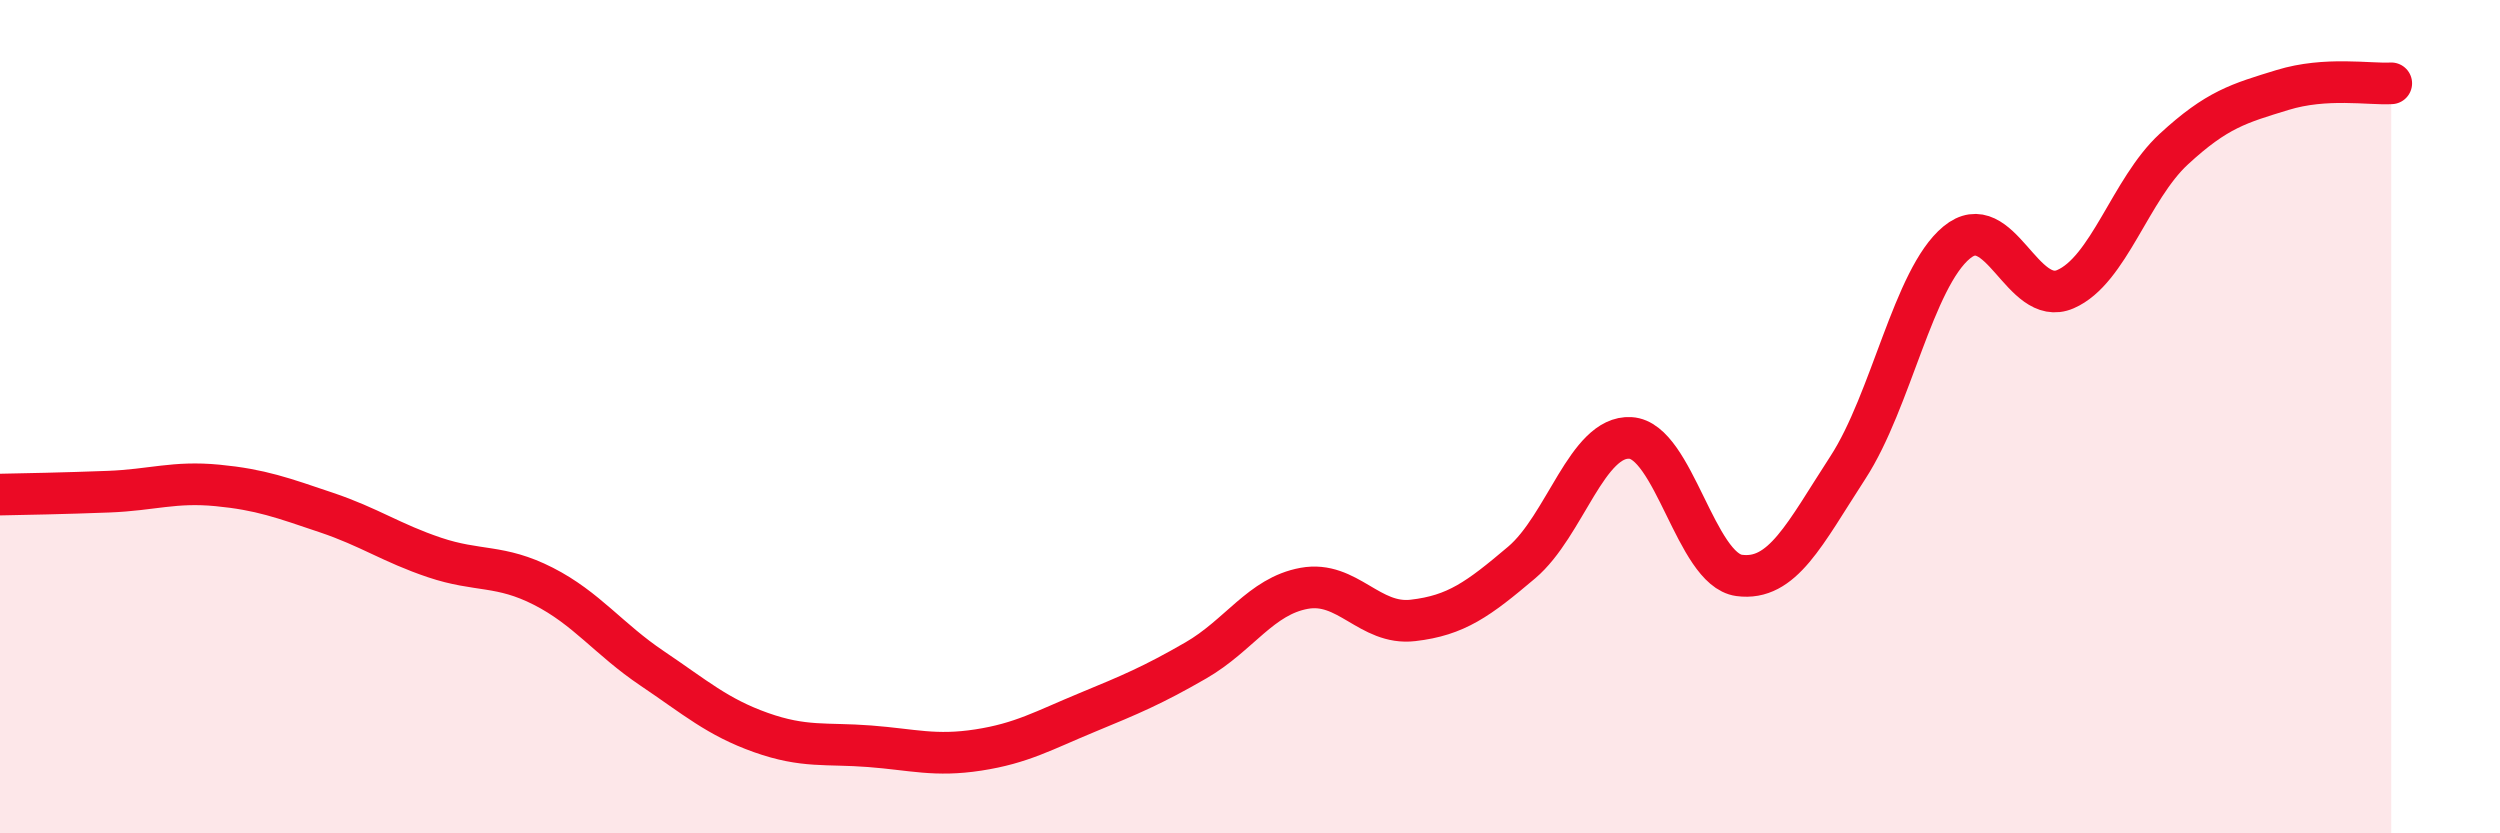 
    <svg width="60" height="20" viewBox="0 0 60 20" xmlns="http://www.w3.org/2000/svg">
      <path
        d="M 0,11.87 C 0.52,11.86 1.57,11.84 2.61,11.8 C 3.65,11.76 4.18,11.55 5.22,11.65 C 6.26,11.75 6.79,11.95 7.83,12.3 C 8.87,12.65 9.39,13.03 10.43,13.38 C 11.47,13.73 12,13.54 13.04,14.07 C 14.08,14.6 14.61,15.34 15.65,16.04 C 16.69,16.74 17.22,17.21 18.26,17.58 C 19.3,17.95 19.83,17.83 20.87,17.91 C 21.91,17.99 22.44,18.16 23.48,18 C 24.52,17.84 25.05,17.53 26.09,17.1 C 27.13,16.67 27.66,16.45 28.7,15.85 C 29.74,15.25 30.26,14.31 31.3,14.12 C 32.34,13.93 32.87,15.01 33.91,14.89 C 34.95,14.77 35.48,14.38 36.52,13.5 C 37.56,12.62 38.09,10.45 39.13,10.51 C 40.17,10.57 40.7,13.67 41.74,13.81 C 42.78,13.95 43.31,12.82 44.35,11.22 C 45.39,9.62 45.92,6.68 46.96,5.82 C 48,4.96 48.53,7.39 49.57,6.94 C 50.61,6.49 51.13,4.54 52.17,3.58 C 53.21,2.62 53.74,2.48 54.78,2.16 C 55.82,1.84 56.87,2.03 57.39,2L57.39 20L0 20Z"
        fill="#EB0A25"
        opacity="0.1"
        stroke-linecap="round"
        stroke-linejoin="round"
      />
      <path
        d="M 0,11.87 C 0.52,11.86 1.57,11.84 2.61,11.8 C 3.65,11.76 4.18,11.55 5.22,11.65 C 6.26,11.75 6.79,11.95 7.83,12.3 C 8.87,12.65 9.39,13.03 10.43,13.38 C 11.47,13.73 12,13.54 13.04,14.07 C 14.08,14.6 14.61,15.34 15.65,16.04 C 16.69,16.74 17.22,17.21 18.26,17.58 C 19.3,17.95 19.83,17.83 20.87,17.91 C 21.91,17.99 22.44,18.16 23.48,18 C 24.52,17.84 25.05,17.53 26.09,17.1 C 27.13,16.67 27.66,16.45 28.7,15.85 C 29.74,15.25 30.26,14.31 31.3,14.12 C 32.34,13.93 32.87,15.01 33.91,14.89 C 34.95,14.77 35.48,14.38 36.52,13.5 C 37.56,12.62 38.09,10.45 39.13,10.51 C 40.17,10.57 40.7,13.67 41.74,13.81 C 42.78,13.95 43.31,12.82 44.35,11.22 C 45.39,9.62 45.92,6.68 46.96,5.82 C 48,4.96 48.53,7.39 49.57,6.94 C 50.61,6.49 51.13,4.54 52.17,3.58 C 53.21,2.62 53.74,2.48 54.78,2.16 C 55.82,1.84 56.87,2.03 57.39,2"
        stroke="#EB0A25"
        stroke-width="1"
        fill="none"
        stroke-linecap="round"
        stroke-linejoin="round"
      />
    </svg>
  